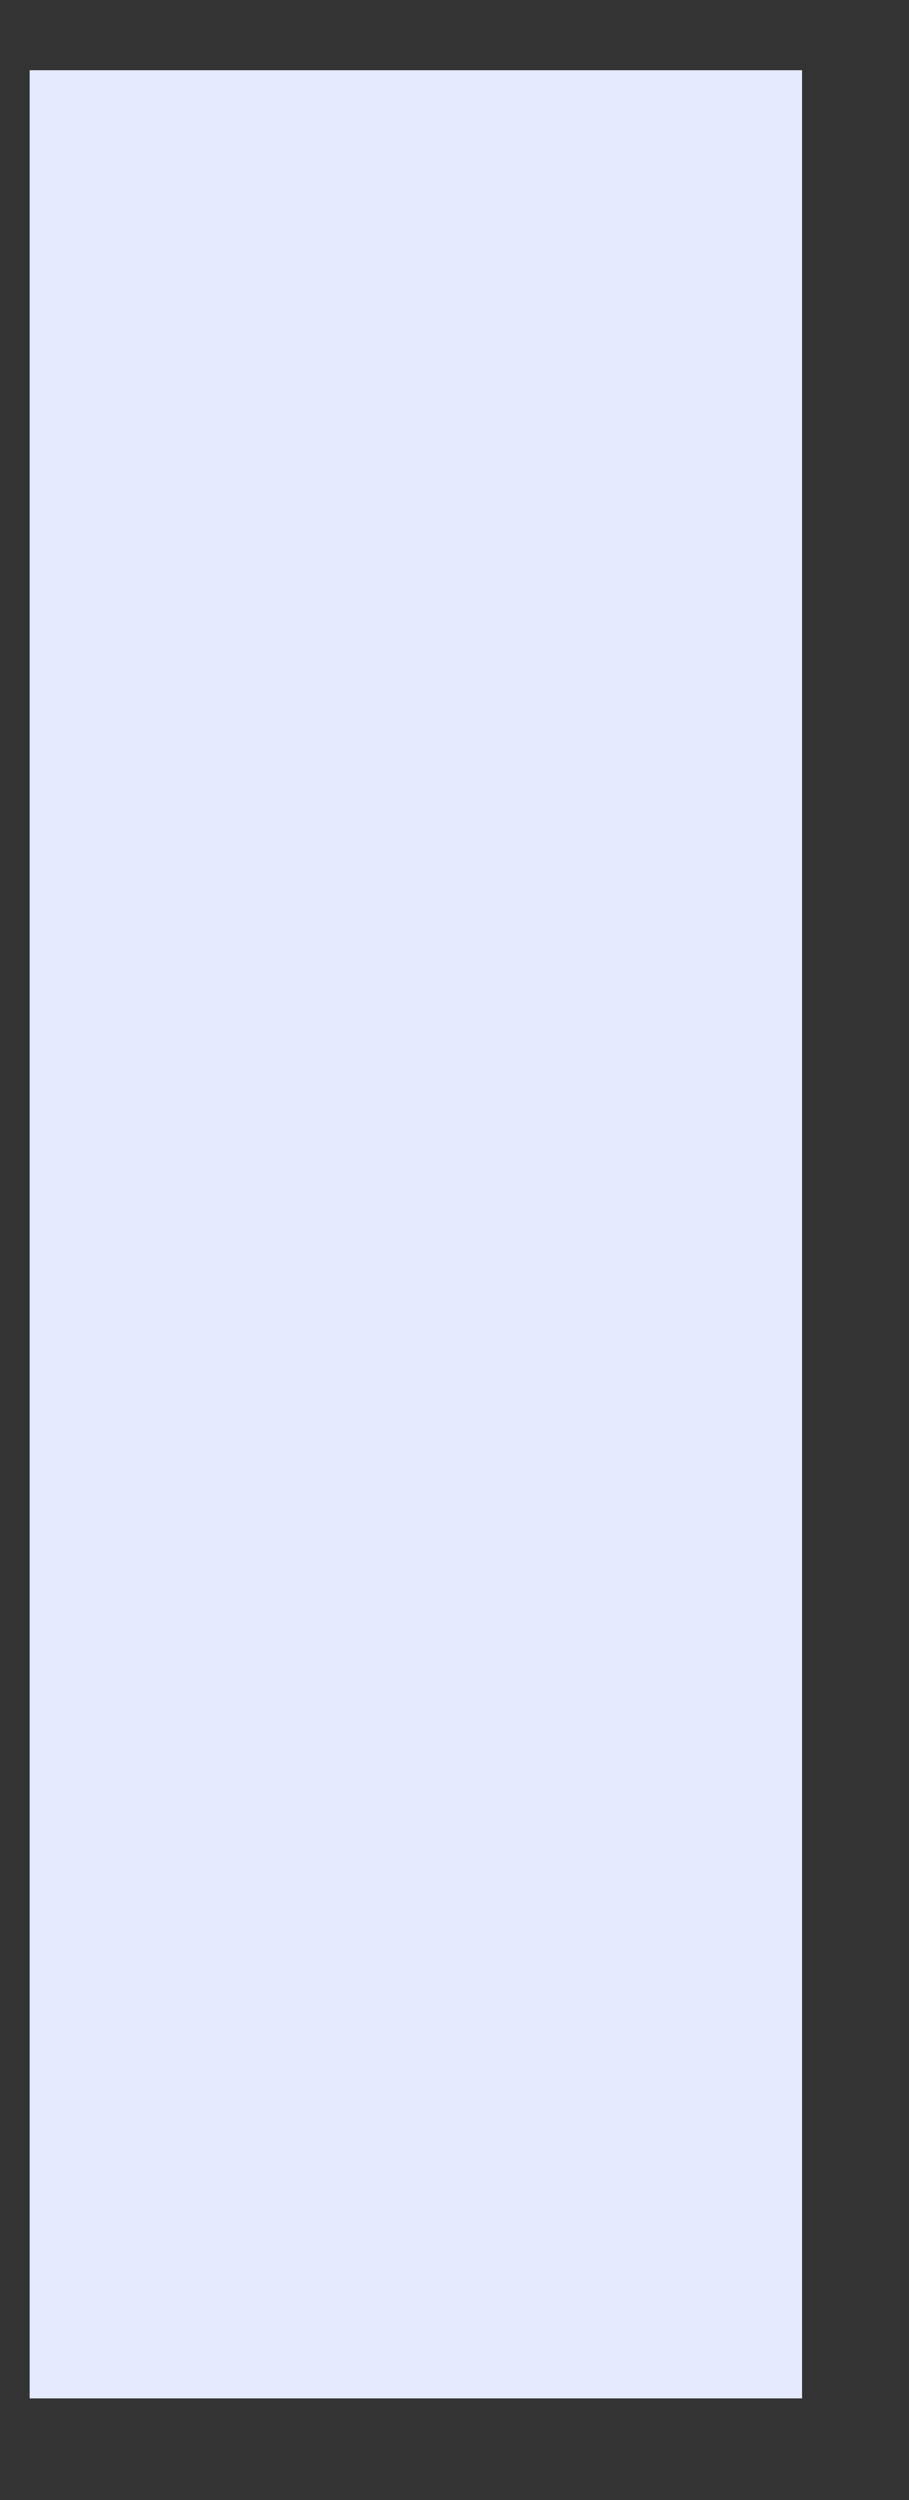 <?xml version="1.0" encoding="UTF-8"?> <svg xmlns="http://www.w3.org/2000/svg" width="8" height="22" viewBox="0 0 8 22" fill="none"><rect x="0" y="0" width="8" height="22" fill="#333333" stroke="none"/> <path d="M7.059 21.106H0.261V0.618L7.059 0.618V21.106Z" fill="#E4EAFF"></path> </svg> 